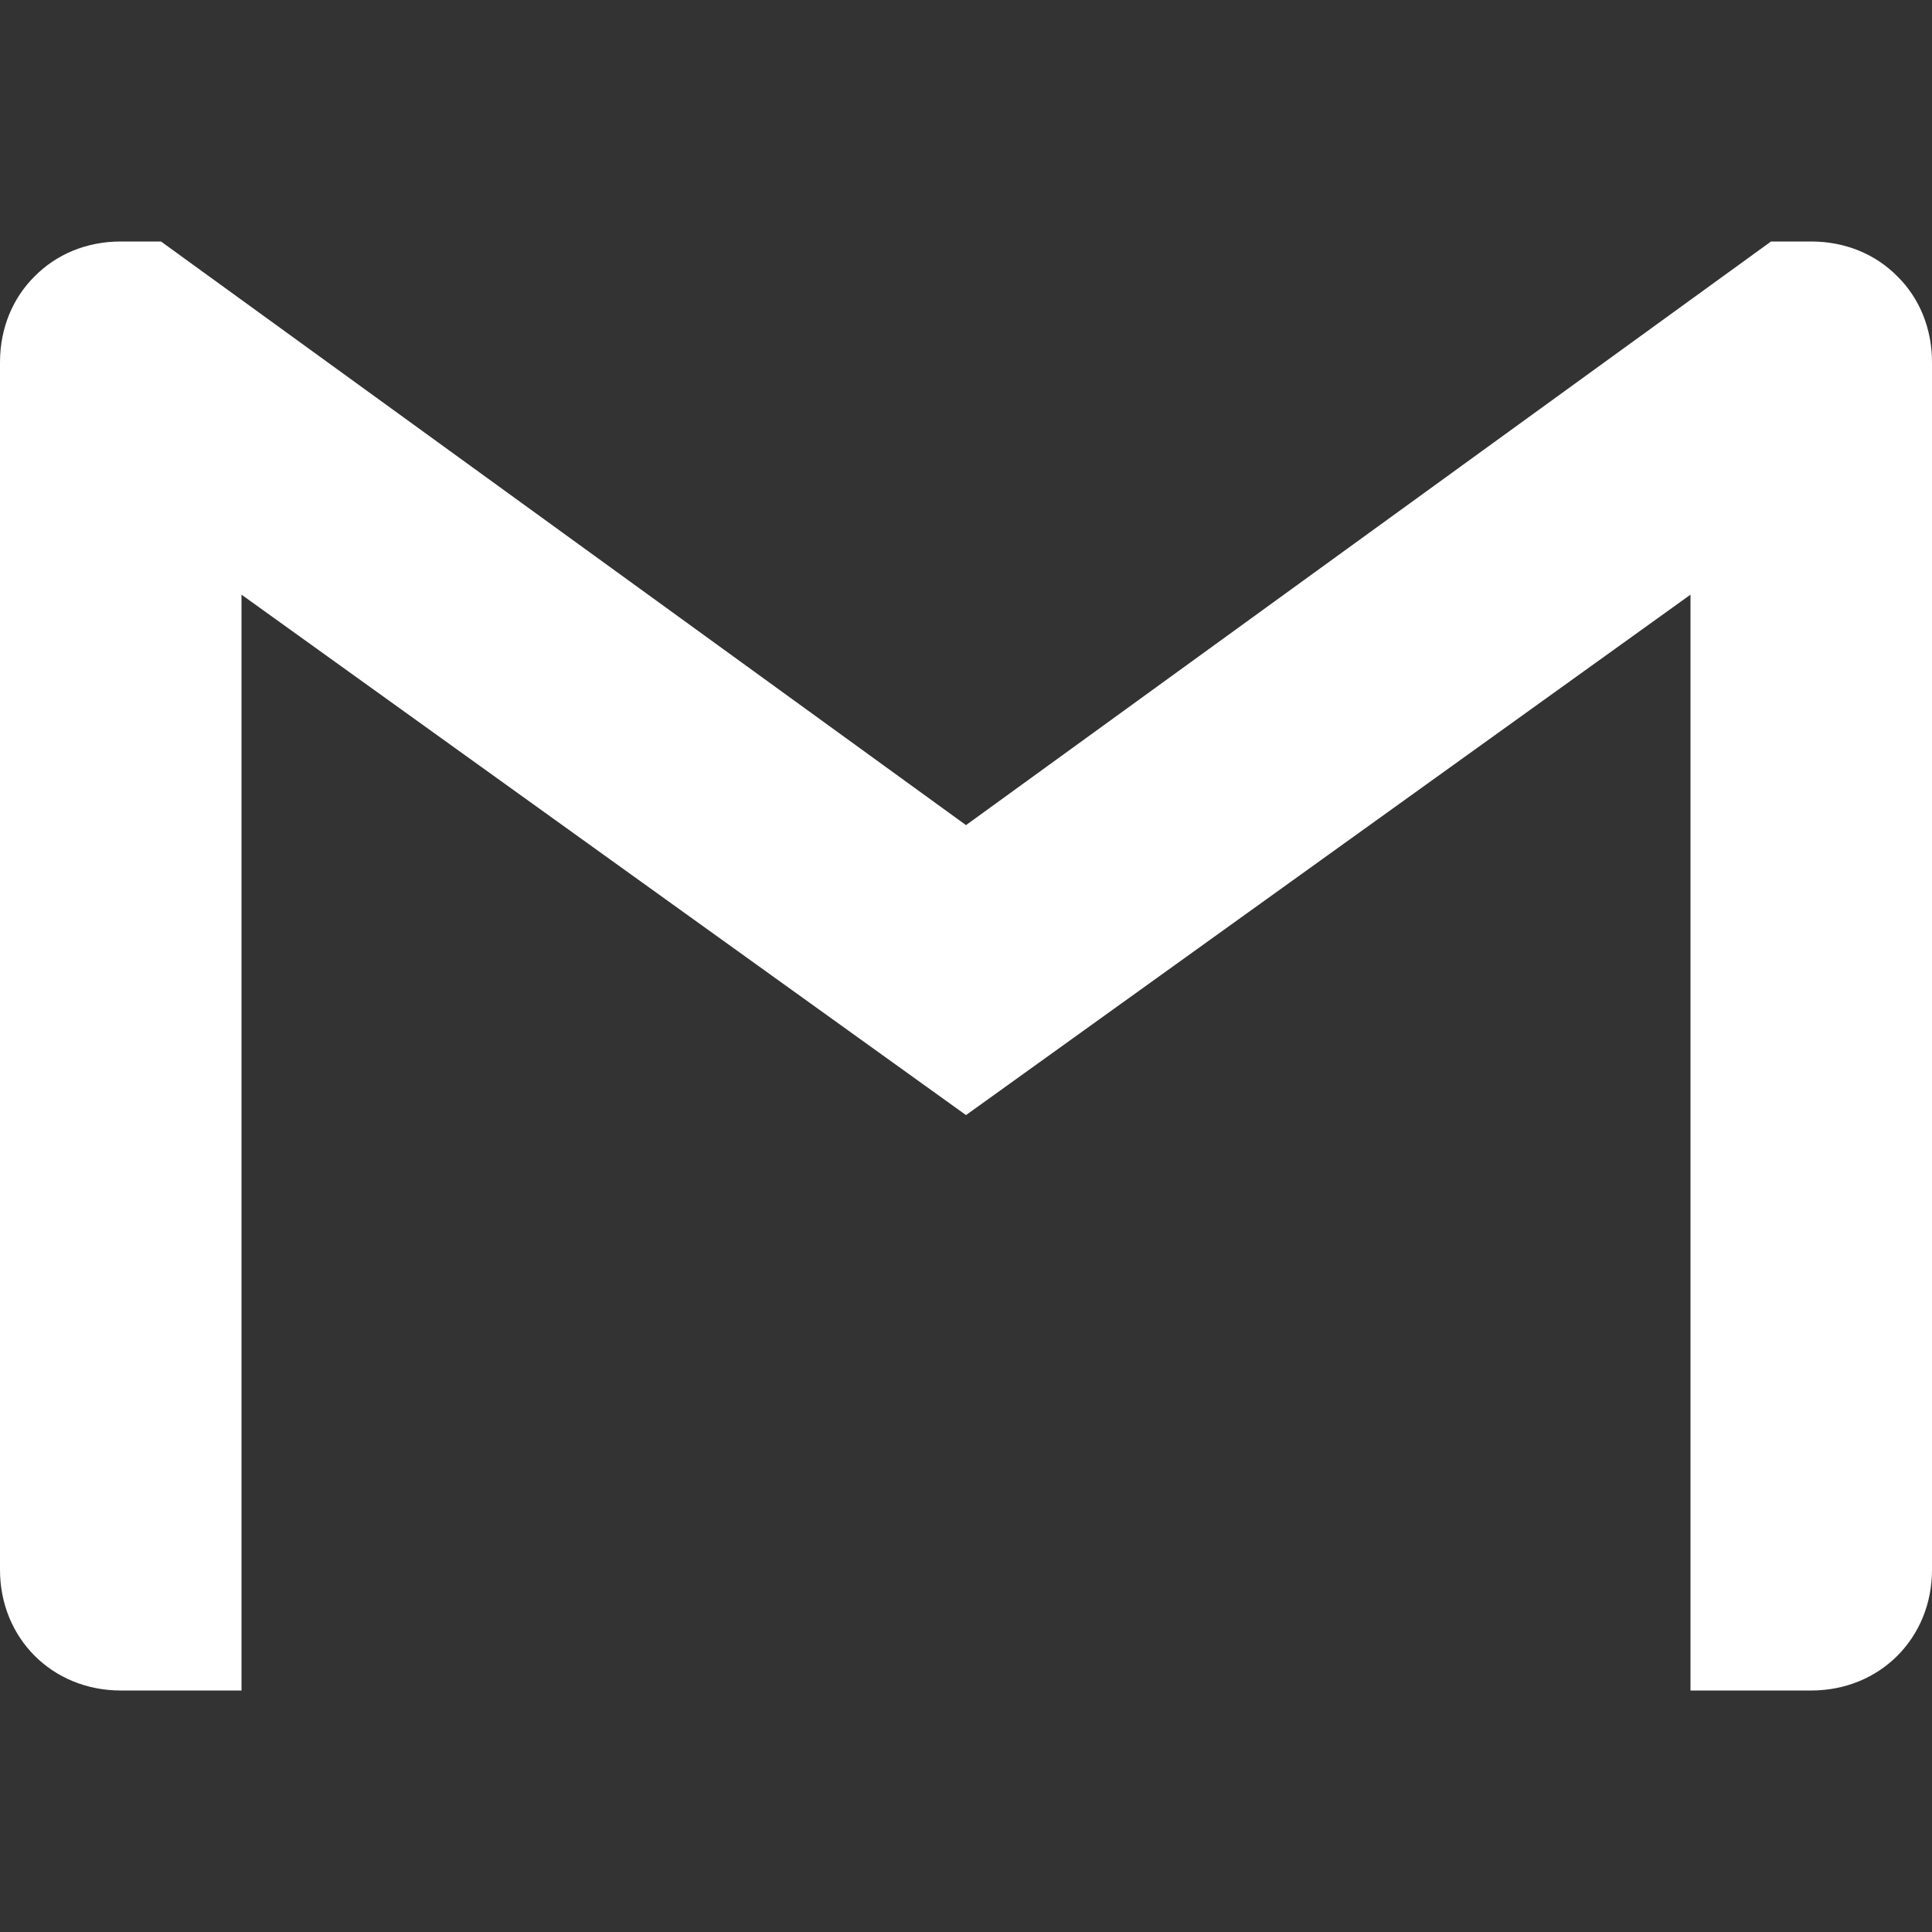 <svg width="24" height="24" viewBox="0 0 24 24" fill="none" xmlns="http://www.w3.org/2000/svg">
<rect x="0" y="0" width="24" height="24" fill="#333333" stroke="none"/>
<path d="M24 4.5V19.5C24 20.351 23.351 21 22.5 21H21V7.387L12 13.852L3 7.387V21H1.5C0.649 21 0 20.351 0 19.5V4.5C0 4.074 0.161 3.699 0.43 3.433C0.699 3.16 1.074 3 1.5 3H2L12 10.25L22 3H22.5C22.926 3 23.301 3.16 23.57 3.433C23.84 3.699 24 4.074 24 4.5Z" fill="white"/>
</svg>
